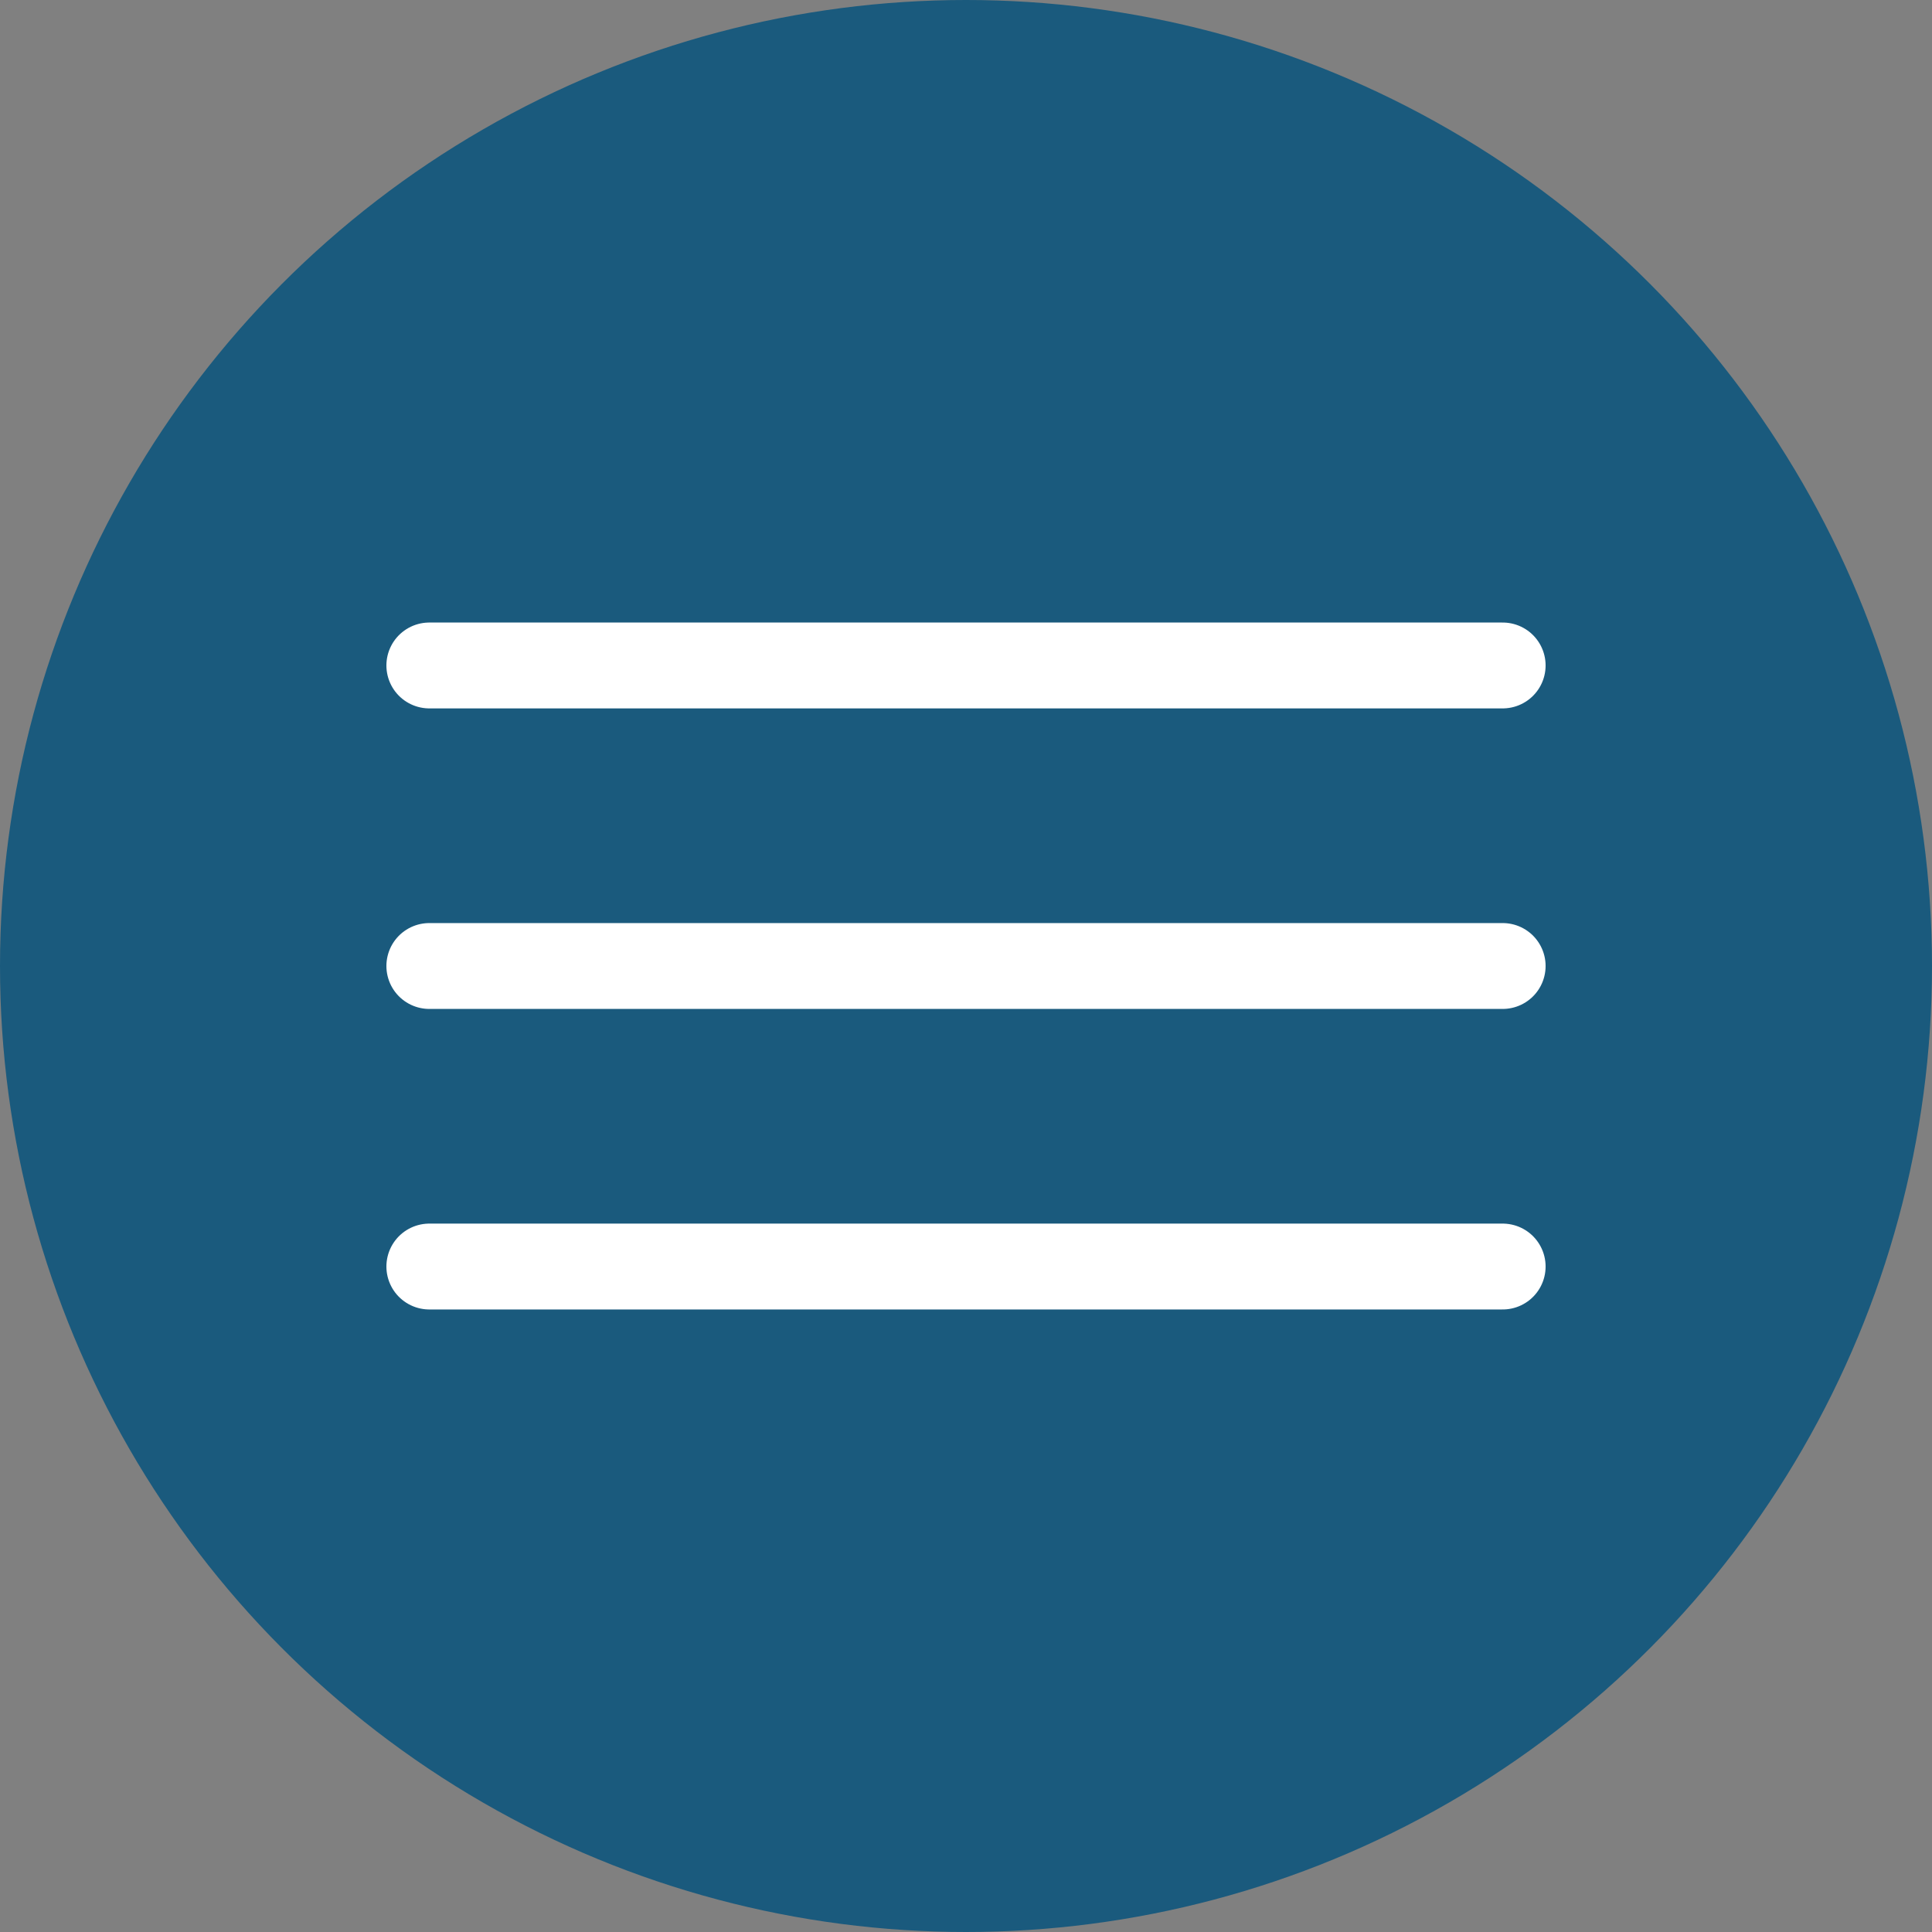 <?xml version="1.0" encoding="UTF-8"?> <svg xmlns="http://www.w3.org/2000/svg" width="90" height="90" viewBox="0 0 90 90" fill="none"><rect x="0" y="0" width="90" height="90" fill="#808080" stroke="none"/><circle cx="45" cy="45" r="45" fill="#1A5A7D"></circle><path d="M20 31H70" stroke="white" stroke-width="4" stroke-linecap="round"></path><path d="M20 45H70" stroke="white" stroke-width="4" stroke-linecap="round"></path><path d="M20 59H70" stroke="white" stroke-width="4" stroke-linecap="round"></path></svg> 